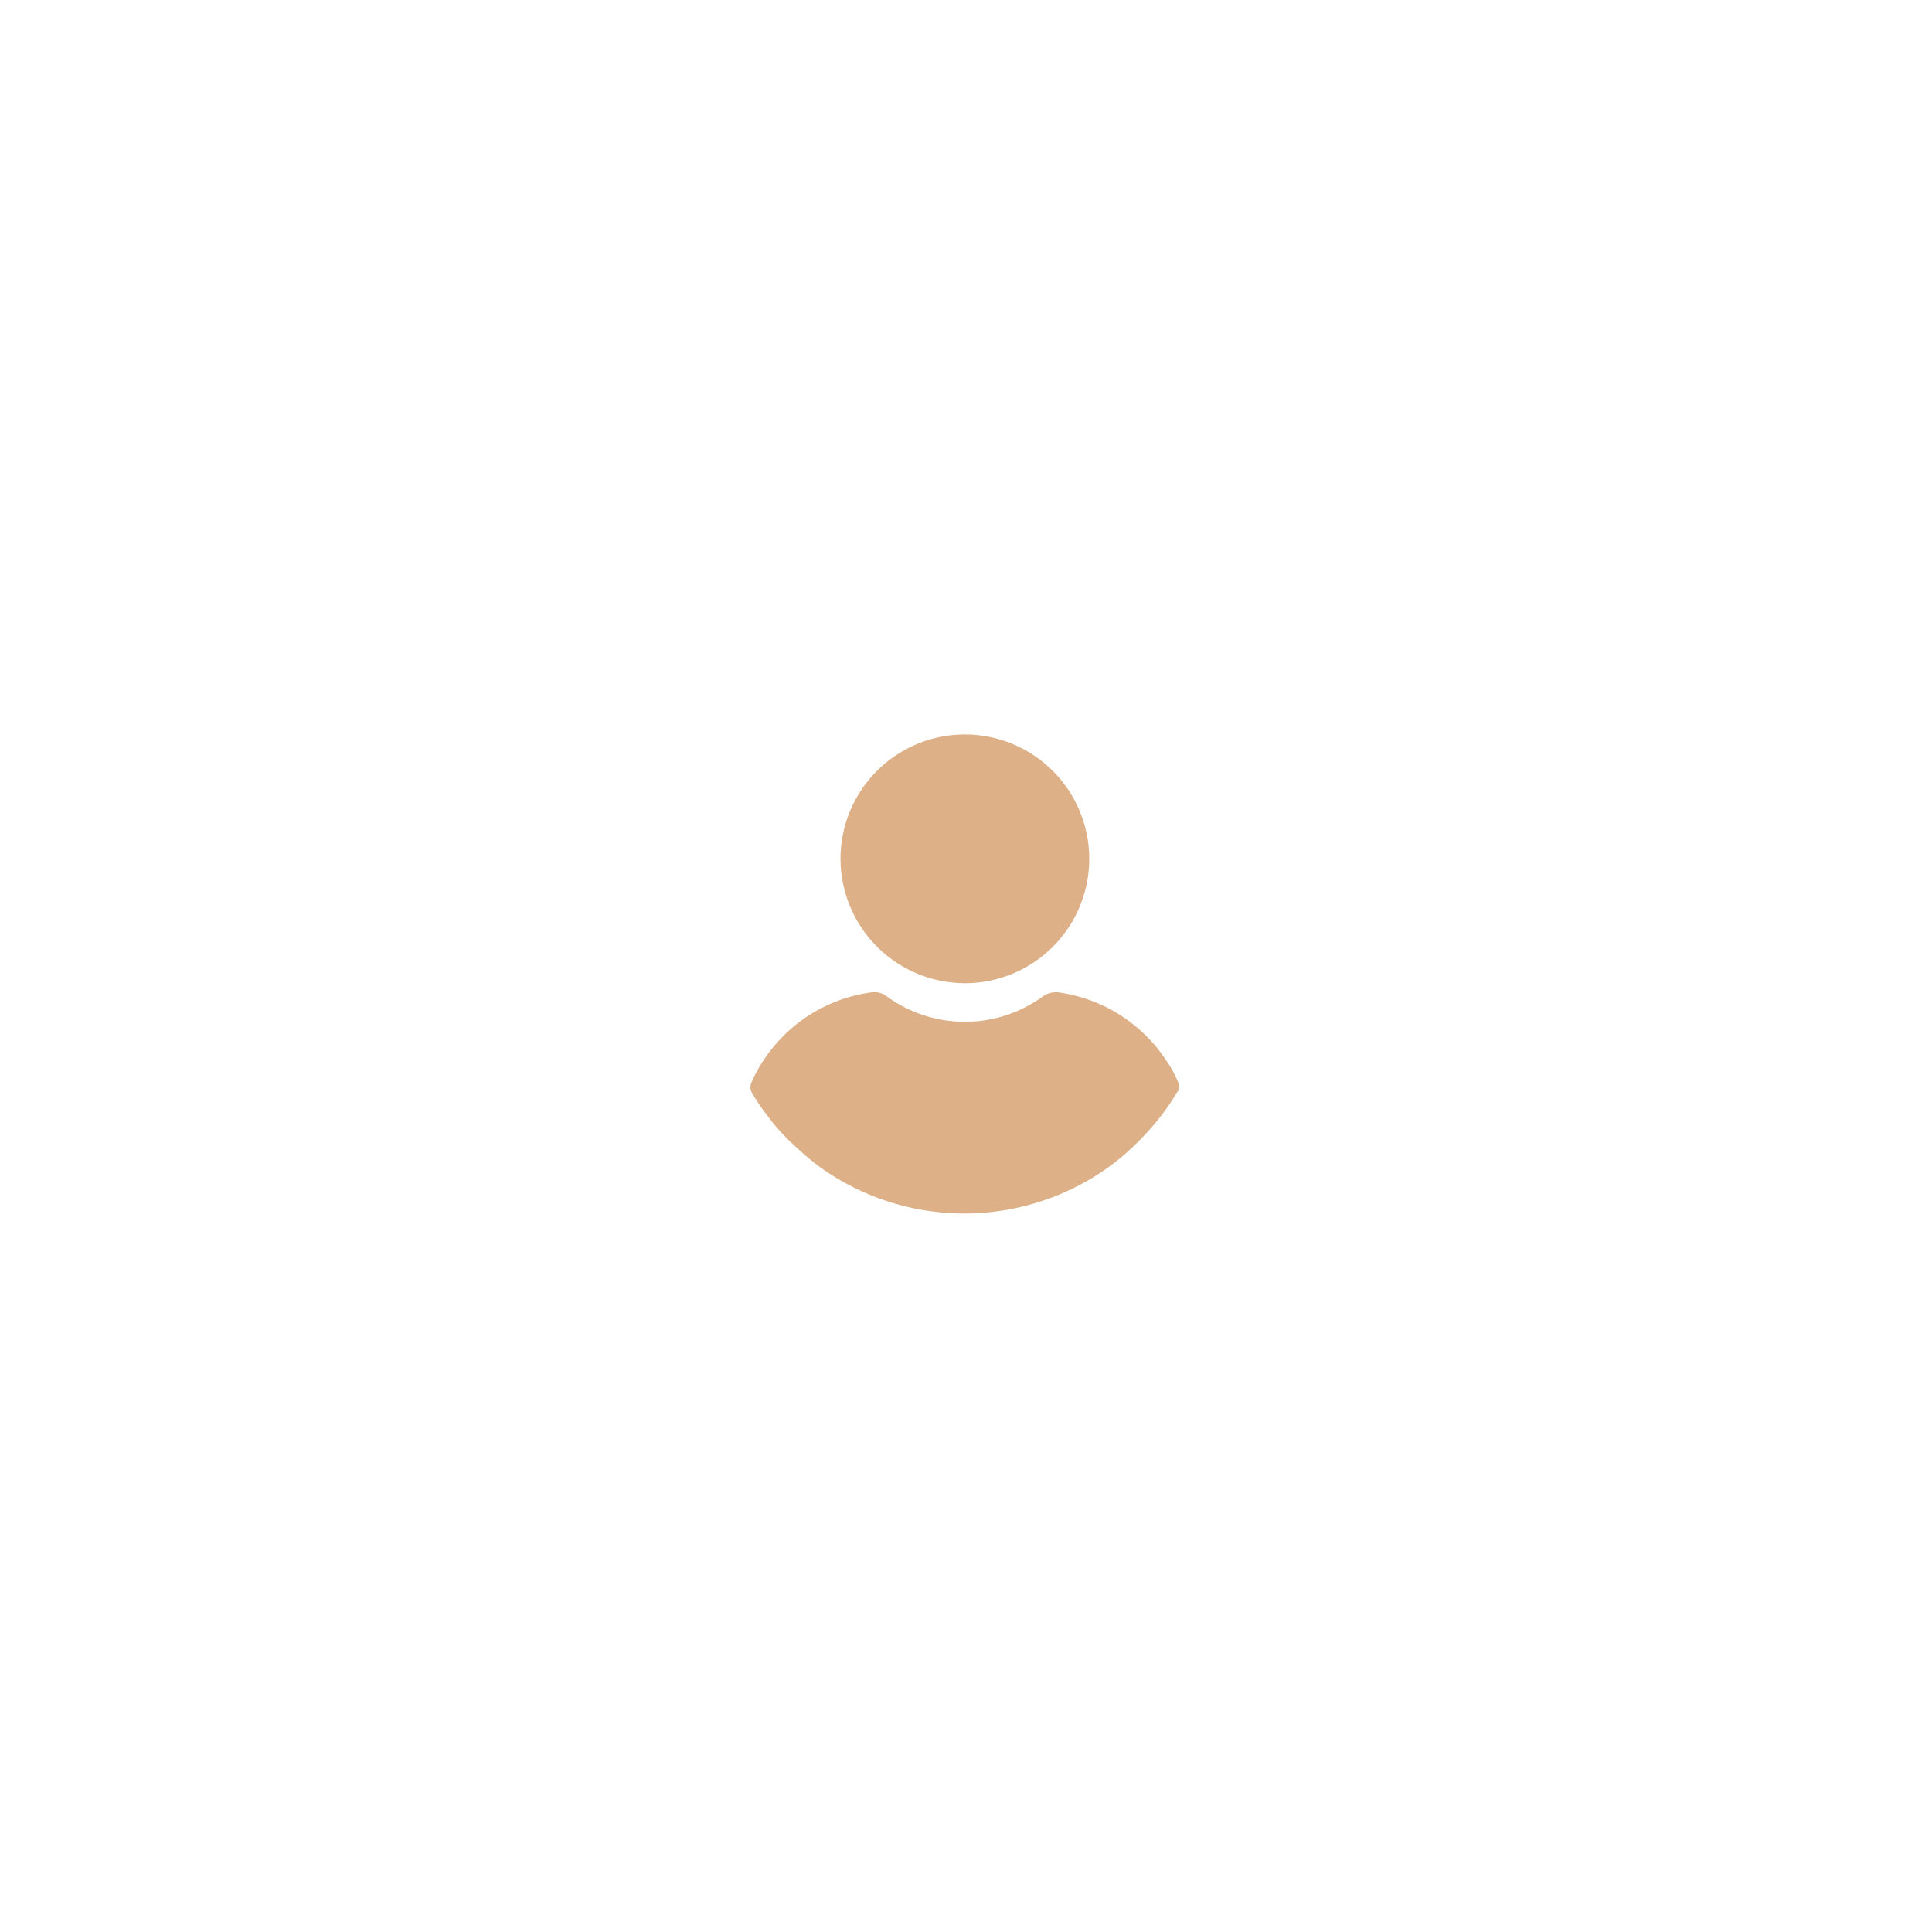 <svg xmlns="http://www.w3.org/2000/svg" xmlns:xlink="http://www.w3.org/1999/xlink" width="121" height="121" viewBox="0 0 121 121"><defs><filter id="a" x="0" y="0" width="121" height="121" filterUnits="userSpaceOnUse"><feOffset input="SourceAlpha"/><feGaussianBlur stdDeviation="10" result="b"/><feFlood flood-opacity="0.051"/><feComposite operator="in" in2="b"/><feComposite in="SourceGraphic"/></filter></defs><g transform="translate(-1520 -93)"><g transform="matrix(1, 0, 0, 1, 1520, 93)" filter="url(#a)"><circle cx="30.5" cy="30.5" r="30.5" transform="translate(30 30)" fill="#fff"/></g><g transform="translate(1542.835 139)"><g transform="translate(24.165)"><g transform="translate(0)"><path d="M118.581,15.578a7.789,7.789,0,1,0-7.789-7.789A7.81,7.81,0,0,0,118.581,15.578Z" transform="translate(-105.152)" fill="#ddb087"/><path d="M50.961,253.508a7.261,7.261,0,0,0-.782-1.429,9.682,9.682,0,0,0-6.7-4.218,1.434,1.434,0,0,0-.986.238,8.3,8.3,0,0,1-9.8,0,1.276,1.276,0,0,0-.986-.238,9.611,9.611,0,0,0-6.7,4.218,8.373,8.373,0,0,0-.782,1.429.723.723,0,0,0,.034.646,13.569,13.569,0,0,0,.918,1.361,12.928,12.928,0,0,0,1.565,1.769,20.4,20.4,0,0,0,1.565,1.361,15.511,15.511,0,0,0,18.5,0,14.956,14.956,0,0,0,1.565-1.361,15.708,15.708,0,0,0,1.565-1.769,11.926,11.926,0,0,0,.918-1.361A.58.58,0,0,0,50.961,253.508Z" transform="translate(-24.165 -231.705)" fill="#ddb087"/></g></g></g></g></svg>